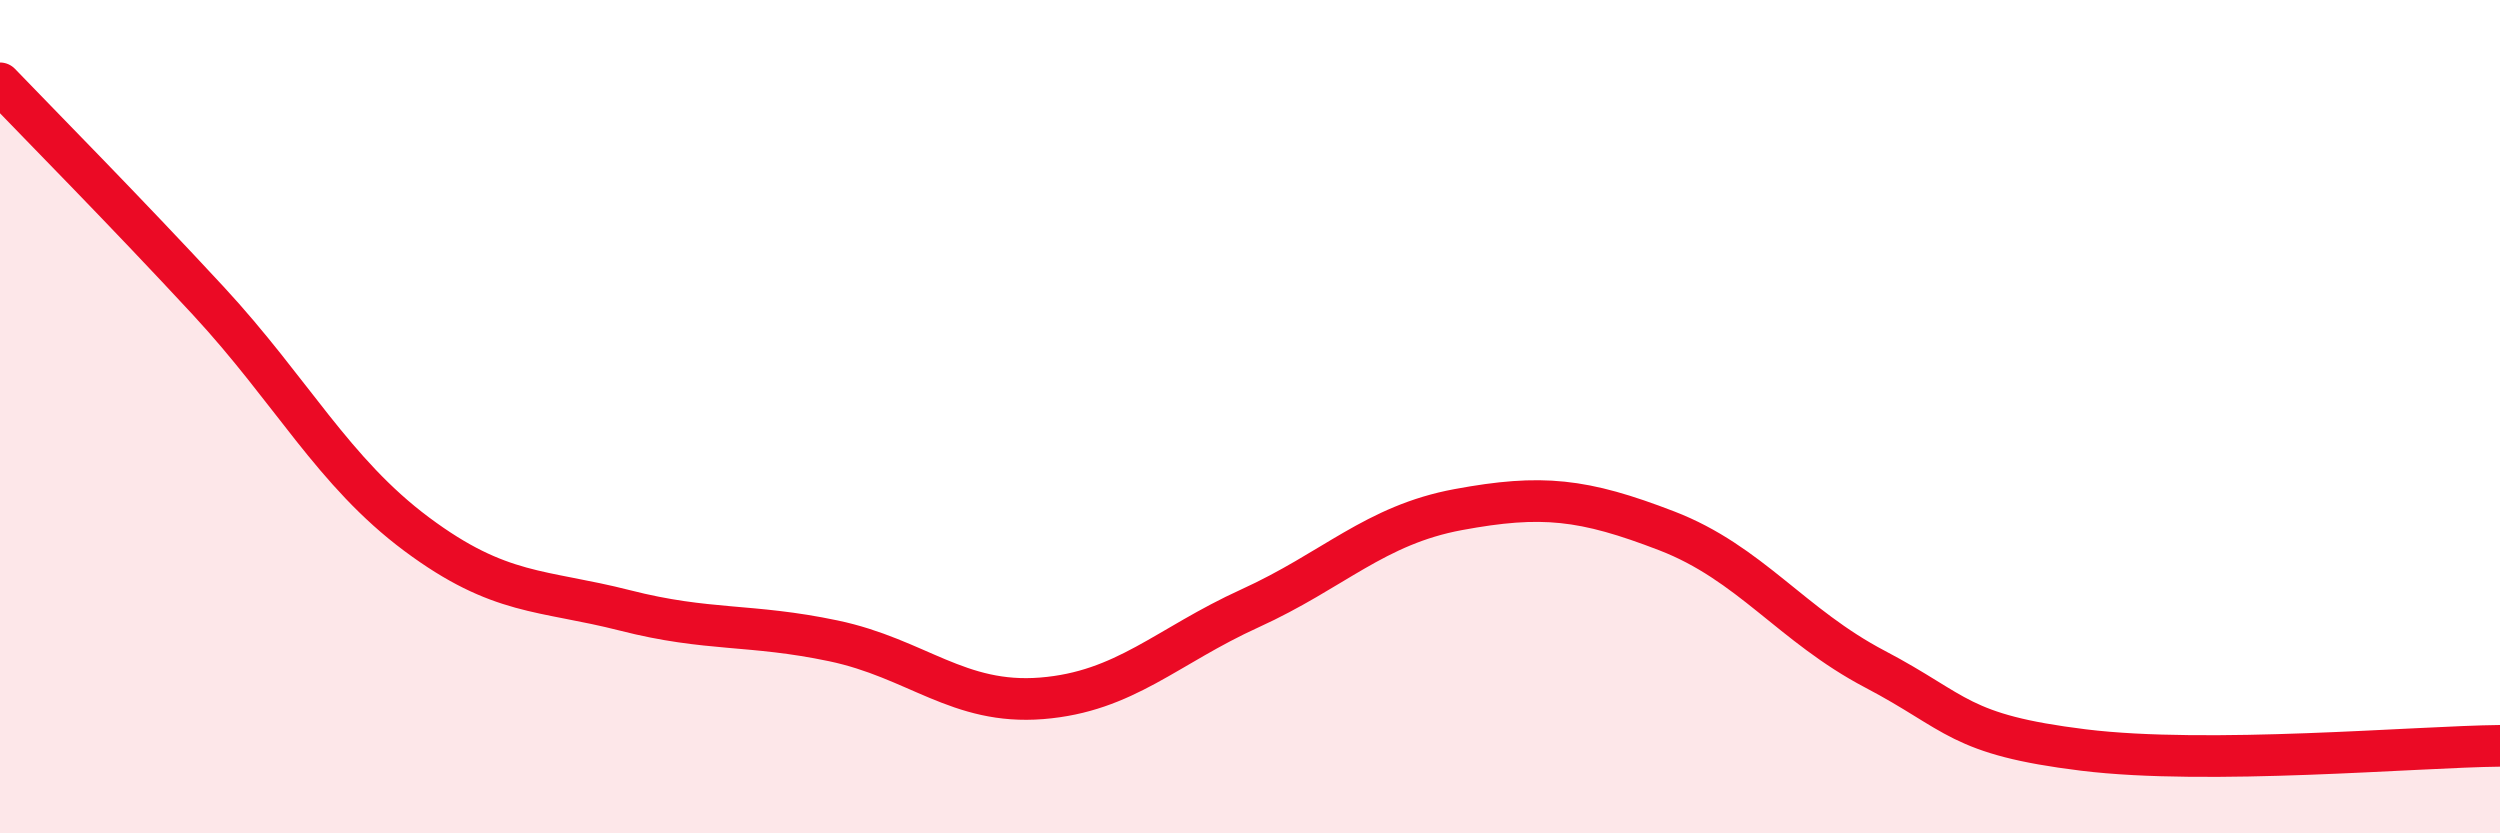 
    <svg width="60" height="20" viewBox="0 0 60 20" xmlns="http://www.w3.org/2000/svg">
      <path
        d="M 0,2 C 1,3.04 3,5.06 5,7.22 C 7,9.38 8,11.33 10,12.82 C 12,14.31 13,14.14 15,14.65 C 17,15.16 18,14.96 20,15.38 C 22,15.8 23,16.92 25,16.76 C 27,16.6 28,15.51 30,14.6 C 32,13.69 33,12.6 35,12.23 C 37,11.86 38,11.97 40,12.74 C 42,13.51 43,15.01 45,16.06 C 47,17.11 47,17.63 50,18 C 53,18.37 58,17.92 60,17.9L60 20L0 20Z"
        fill="#EB0A25"
        opacity="0.1"
        stroke-linecap="round"
        stroke-linejoin="round"
      />
      <path
        d="M 0,2 C 1,3.04 3,5.06 5,7.22 C 7,9.38 8,11.33 10,12.82 C 12,14.31 13,14.14 15,14.65 C 17,15.16 18,14.96 20,15.38 C 22,15.8 23,16.92 25,16.76 C 27,16.6 28,15.51 30,14.6 C 32,13.69 33,12.6 35,12.23 C 37,11.86 38,11.97 40,12.74 C 42,13.51 43,15.01 45,16.06 C 47,17.11 47,17.63 50,18 C 53,18.37 58,17.92 60,17.9"
        stroke="#EB0A25"
        stroke-width="1"
        fill="none"
        stroke-linecap="round"
        stroke-linejoin="round"
      />
    </svg>
  